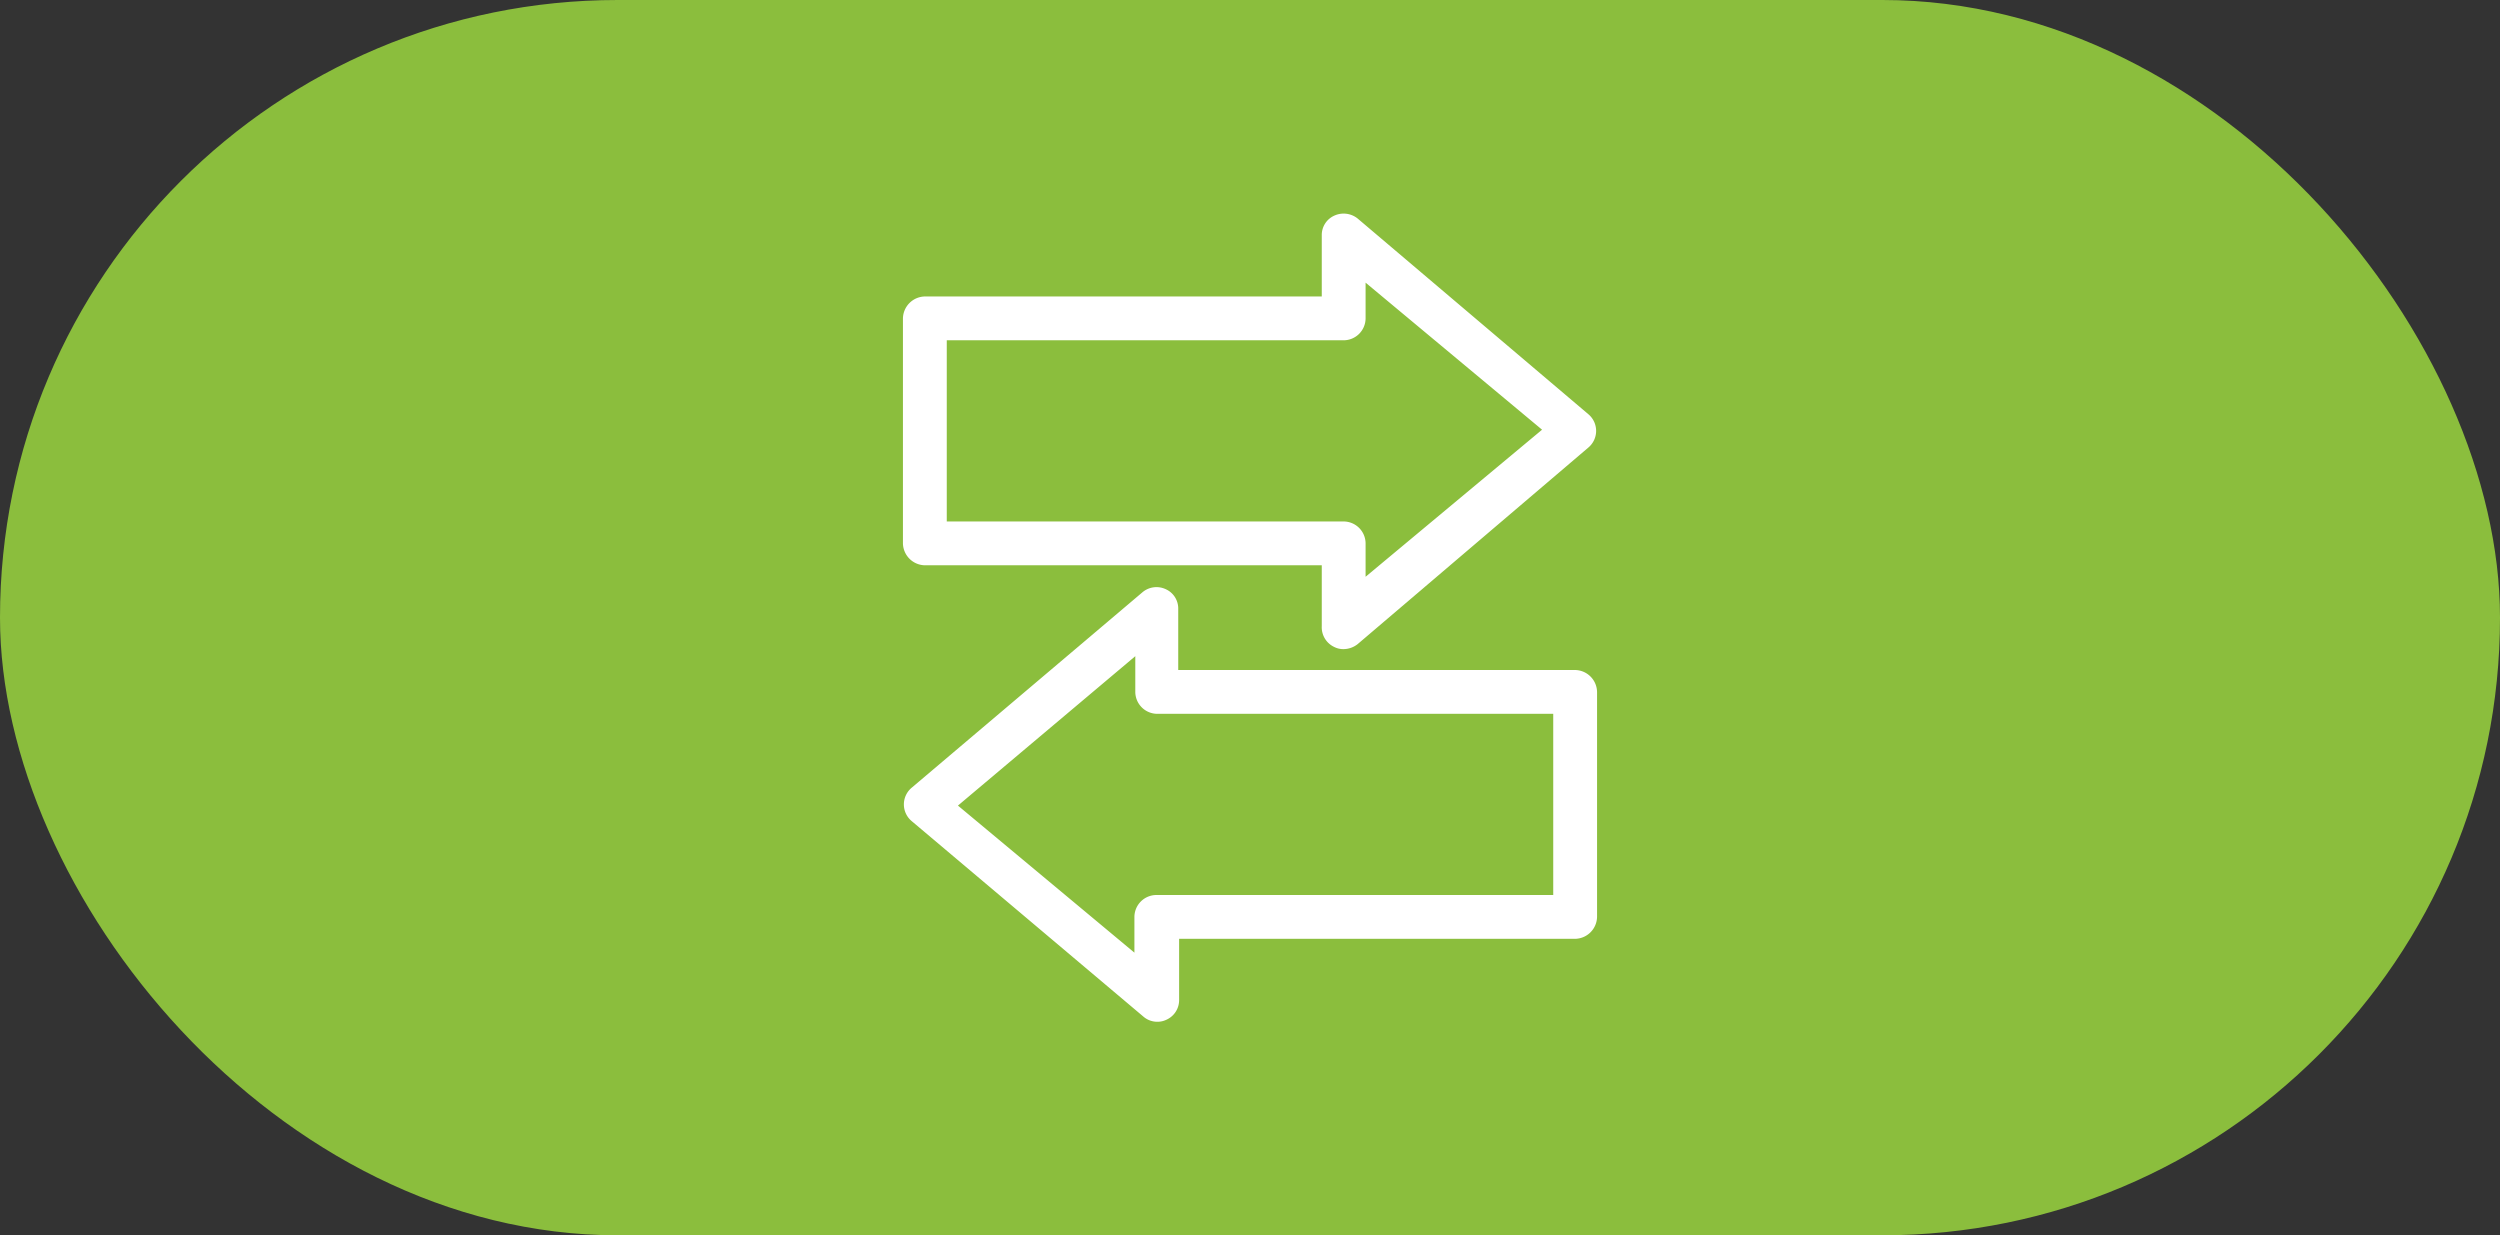 <svg xmlns="http://www.w3.org/2000/svg" viewBox="0 0 85 42"><rect x="0" y="0" width="85" height="42" fill="#333333" stroke="none"/><defs><style>.cls-1{fill:#8bbe3d;}.cls-2{fill:#fff;}</style></defs><title>Recurso 60</title><g id="Capa_2" data-name="Capa 2"><g id="faqs"><rect class="cls-1" width="85" height="42" rx="21"/><path class="cls-2" d="M45.37,22a.67.67,0,0,0,.31.07.78.78,0,0,0,.48-.17L54,15.22a.74.74,0,0,0,0-1.14L46.16,7.43a.76.76,0,0,0-.79-.1.72.72,0,0,0-.43.67v2.08H31.45a.76.76,0,0,0-.75.75v7.64a.76.76,0,0,0,.75.75H44.94v2.07A.74.74,0,0,0,45.37,22ZM32.19,17.73V11.57H45.68a.75.75,0,0,0,.75-.74V9.61l6,5-6,5V18.47a.75.75,0,0,0-.75-.74Z"/><path class="cls-2" d="M31,27.92l7.87,6.64a.72.72,0,0,0,.48.18.7.7,0,0,0,.31-.07.73.73,0,0,0,.43-.67V31.92H53.55a.76.76,0,0,0,.75-.75V23.53a.76.76,0,0,0-.75-.75H40.06V20.7a.72.72,0,0,0-.43-.67.74.74,0,0,0-.79.11L31,26.78a.74.74,0,0,0,0,1.14Zm7.6-5.61v1.22a.75.75,0,0,0,.75.74H52.81v6.16H39.32a.75.75,0,0,0-.75.74v1.22l-6-5Z"/></g></g></svg>
